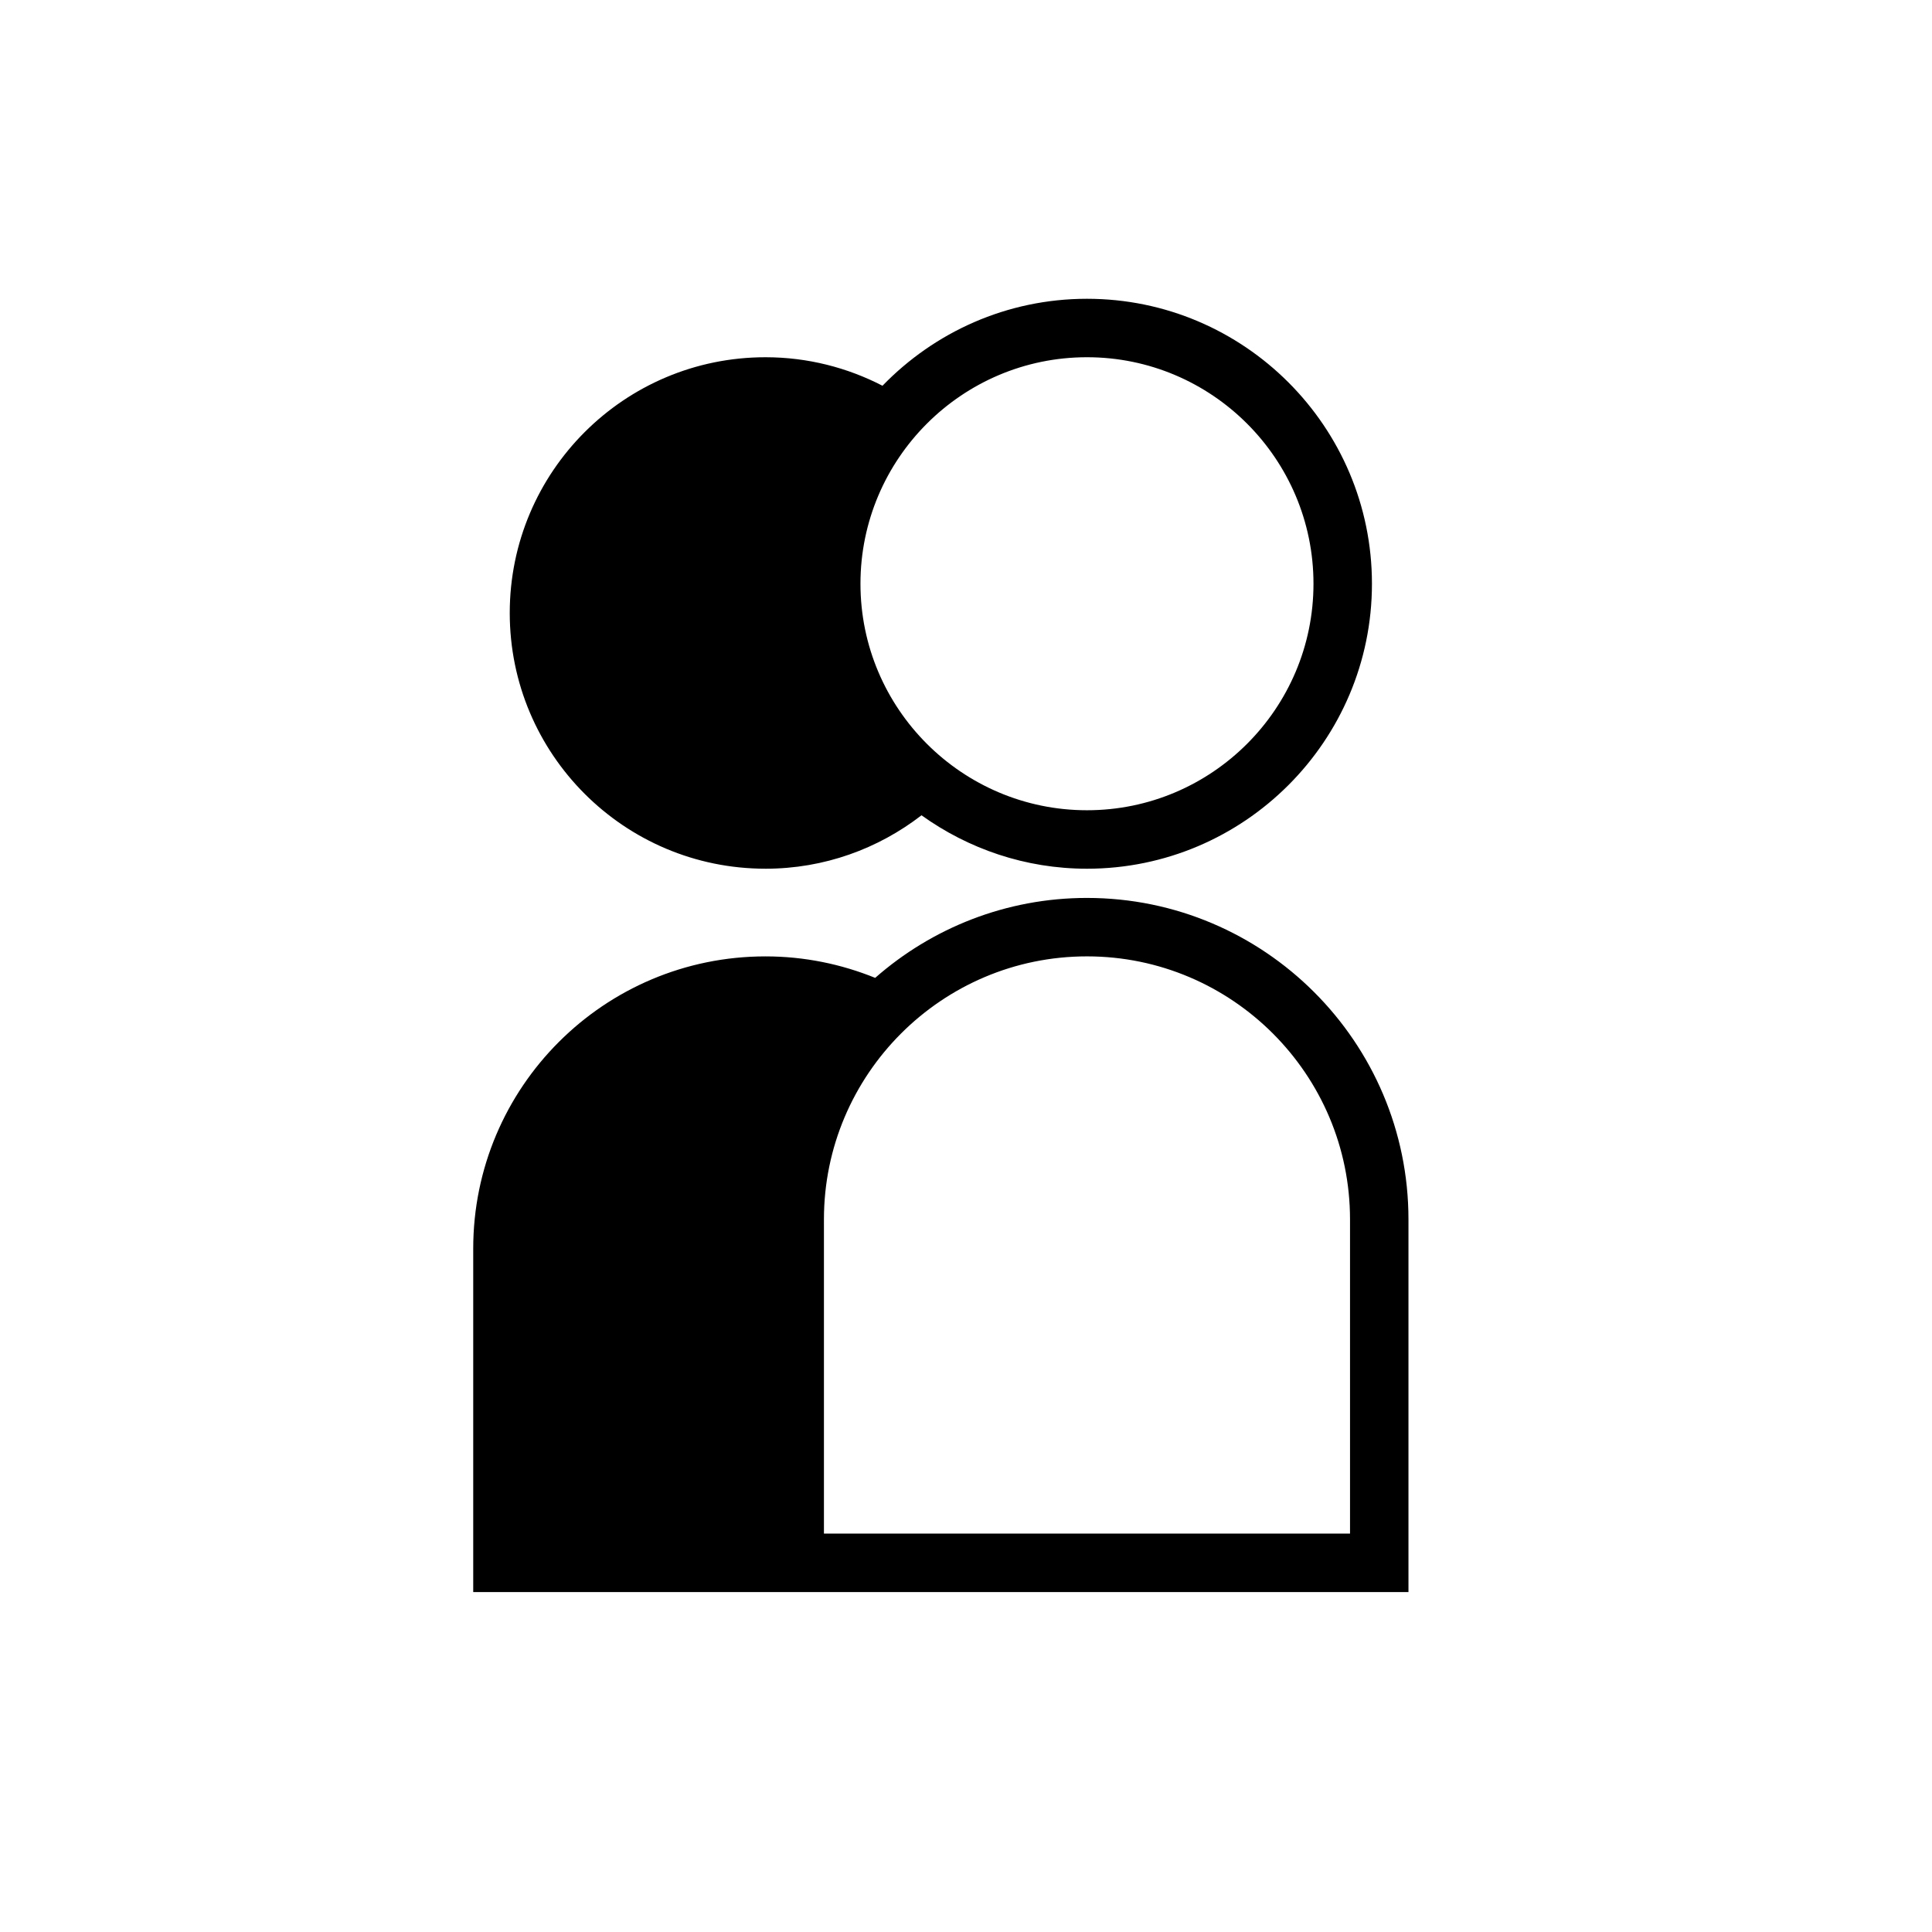 <?xml version="1.0" encoding="UTF-8"?>
<!-- Uploaded to: SVG Repo, www.svgrepo.com, Generator: SVG Repo Mixer Tools -->
<svg fill="#000000" width="800px" height="800px" version="1.1" viewBox="144 144 512 512" xmlns="http://www.w3.org/2000/svg">
 <g>
  <path d="m346.86 374.22c15.586 0 29.895-5.312 41.348-14.16 12.379 8.875 27.496 14.16 43.852 14.16 41.641 0 75.52-33.879 75.52-75.52s-33.879-75.52-75.52-75.52c-21.258 0-40.453 8.859-54.191 23.047-9.301-4.801-19.824-7.555-31.008-7.555-37.43 0-67.773 30.344-67.773 67.773 0.004 37.43 30.344 67.773 67.773 67.773zm85.199-135.55c33.102 0 60.027 26.926 60.027 60.027 0 33.102-26.926 60.027-60.027 60.027-33.098 0-60.027-26.926-60.027-60.027 0.004-33.102 26.93-60.027 60.027-60.027z"/>
  <path d="m432.06 381.96c-21.484 0-41.125 8.012-56.129 21.184-8.984-3.641-18.781-5.691-29.07-5.691-42.777 0-77.453 34.676-77.453 77.453v91.012h247.85v-98.754c0.004-46.98-38.215-85.203-85.199-85.203zm69.711 168.46h-139.42v-83.266c0-38.434 31.273-69.707 69.707-69.707 38.438 0 69.711 31.273 69.711 69.707z"/>
 </g>
</svg>